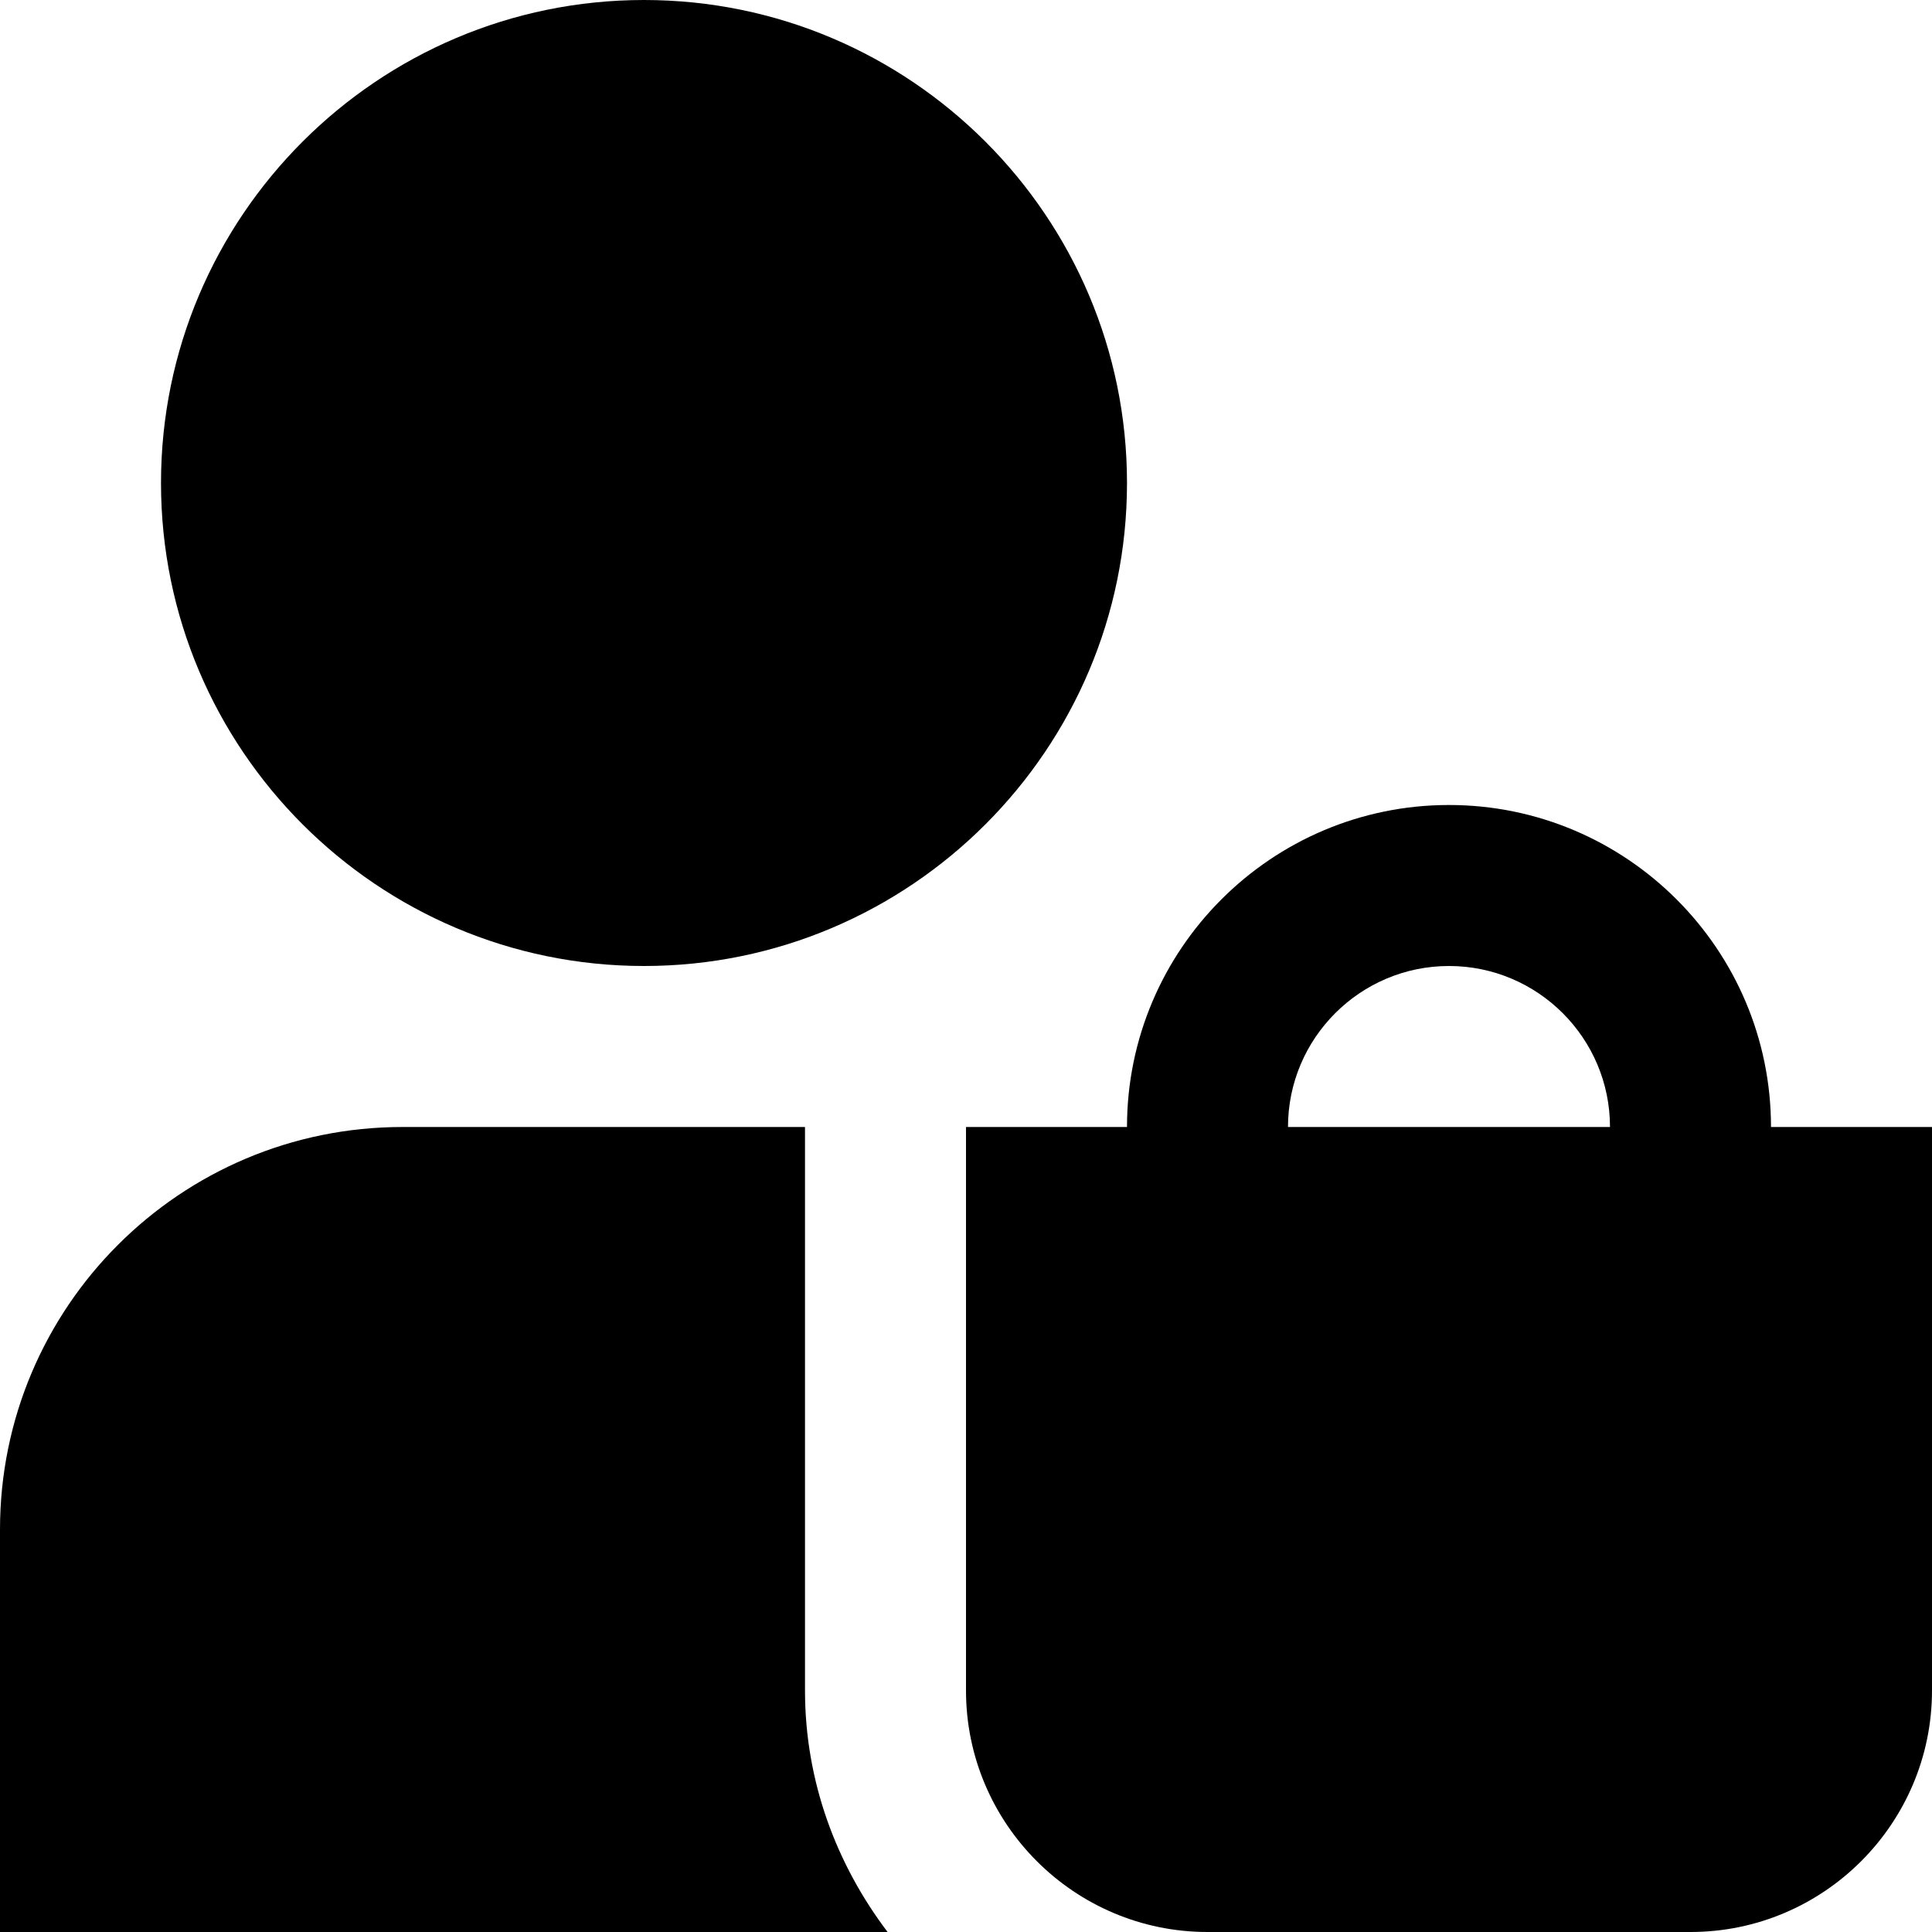 <?xml version="1.0" encoding="UTF-8"?>
<svg xmlns="http://www.w3.org/2000/svg" id="Layer_1" data-name="Layer 1" viewBox="0 0 24 24" width="65535" height="65535">
  <path d="M8,12c-3.309,0-6-2.691-6-6S4.691,0,8,0s6,2.691,6,6-2.691,6-6,6Zm14,2c0-2.206-1.794-4-4-4s-4,1.794-4,4h-2v7c0,1.654,1.346,3,3,3h6c1.654,0,3-1.346,3-3v-7h-2Zm-4-2c1.103,0,2,.897,2,2h-4c0-1.103,.897-2,2-2Zm-8,9v-7H5c-2.761,0-5,2.239-5,5v5H11.026c-.635-.838-1.026-1.87-1.026-3Z"/>
</svg>
